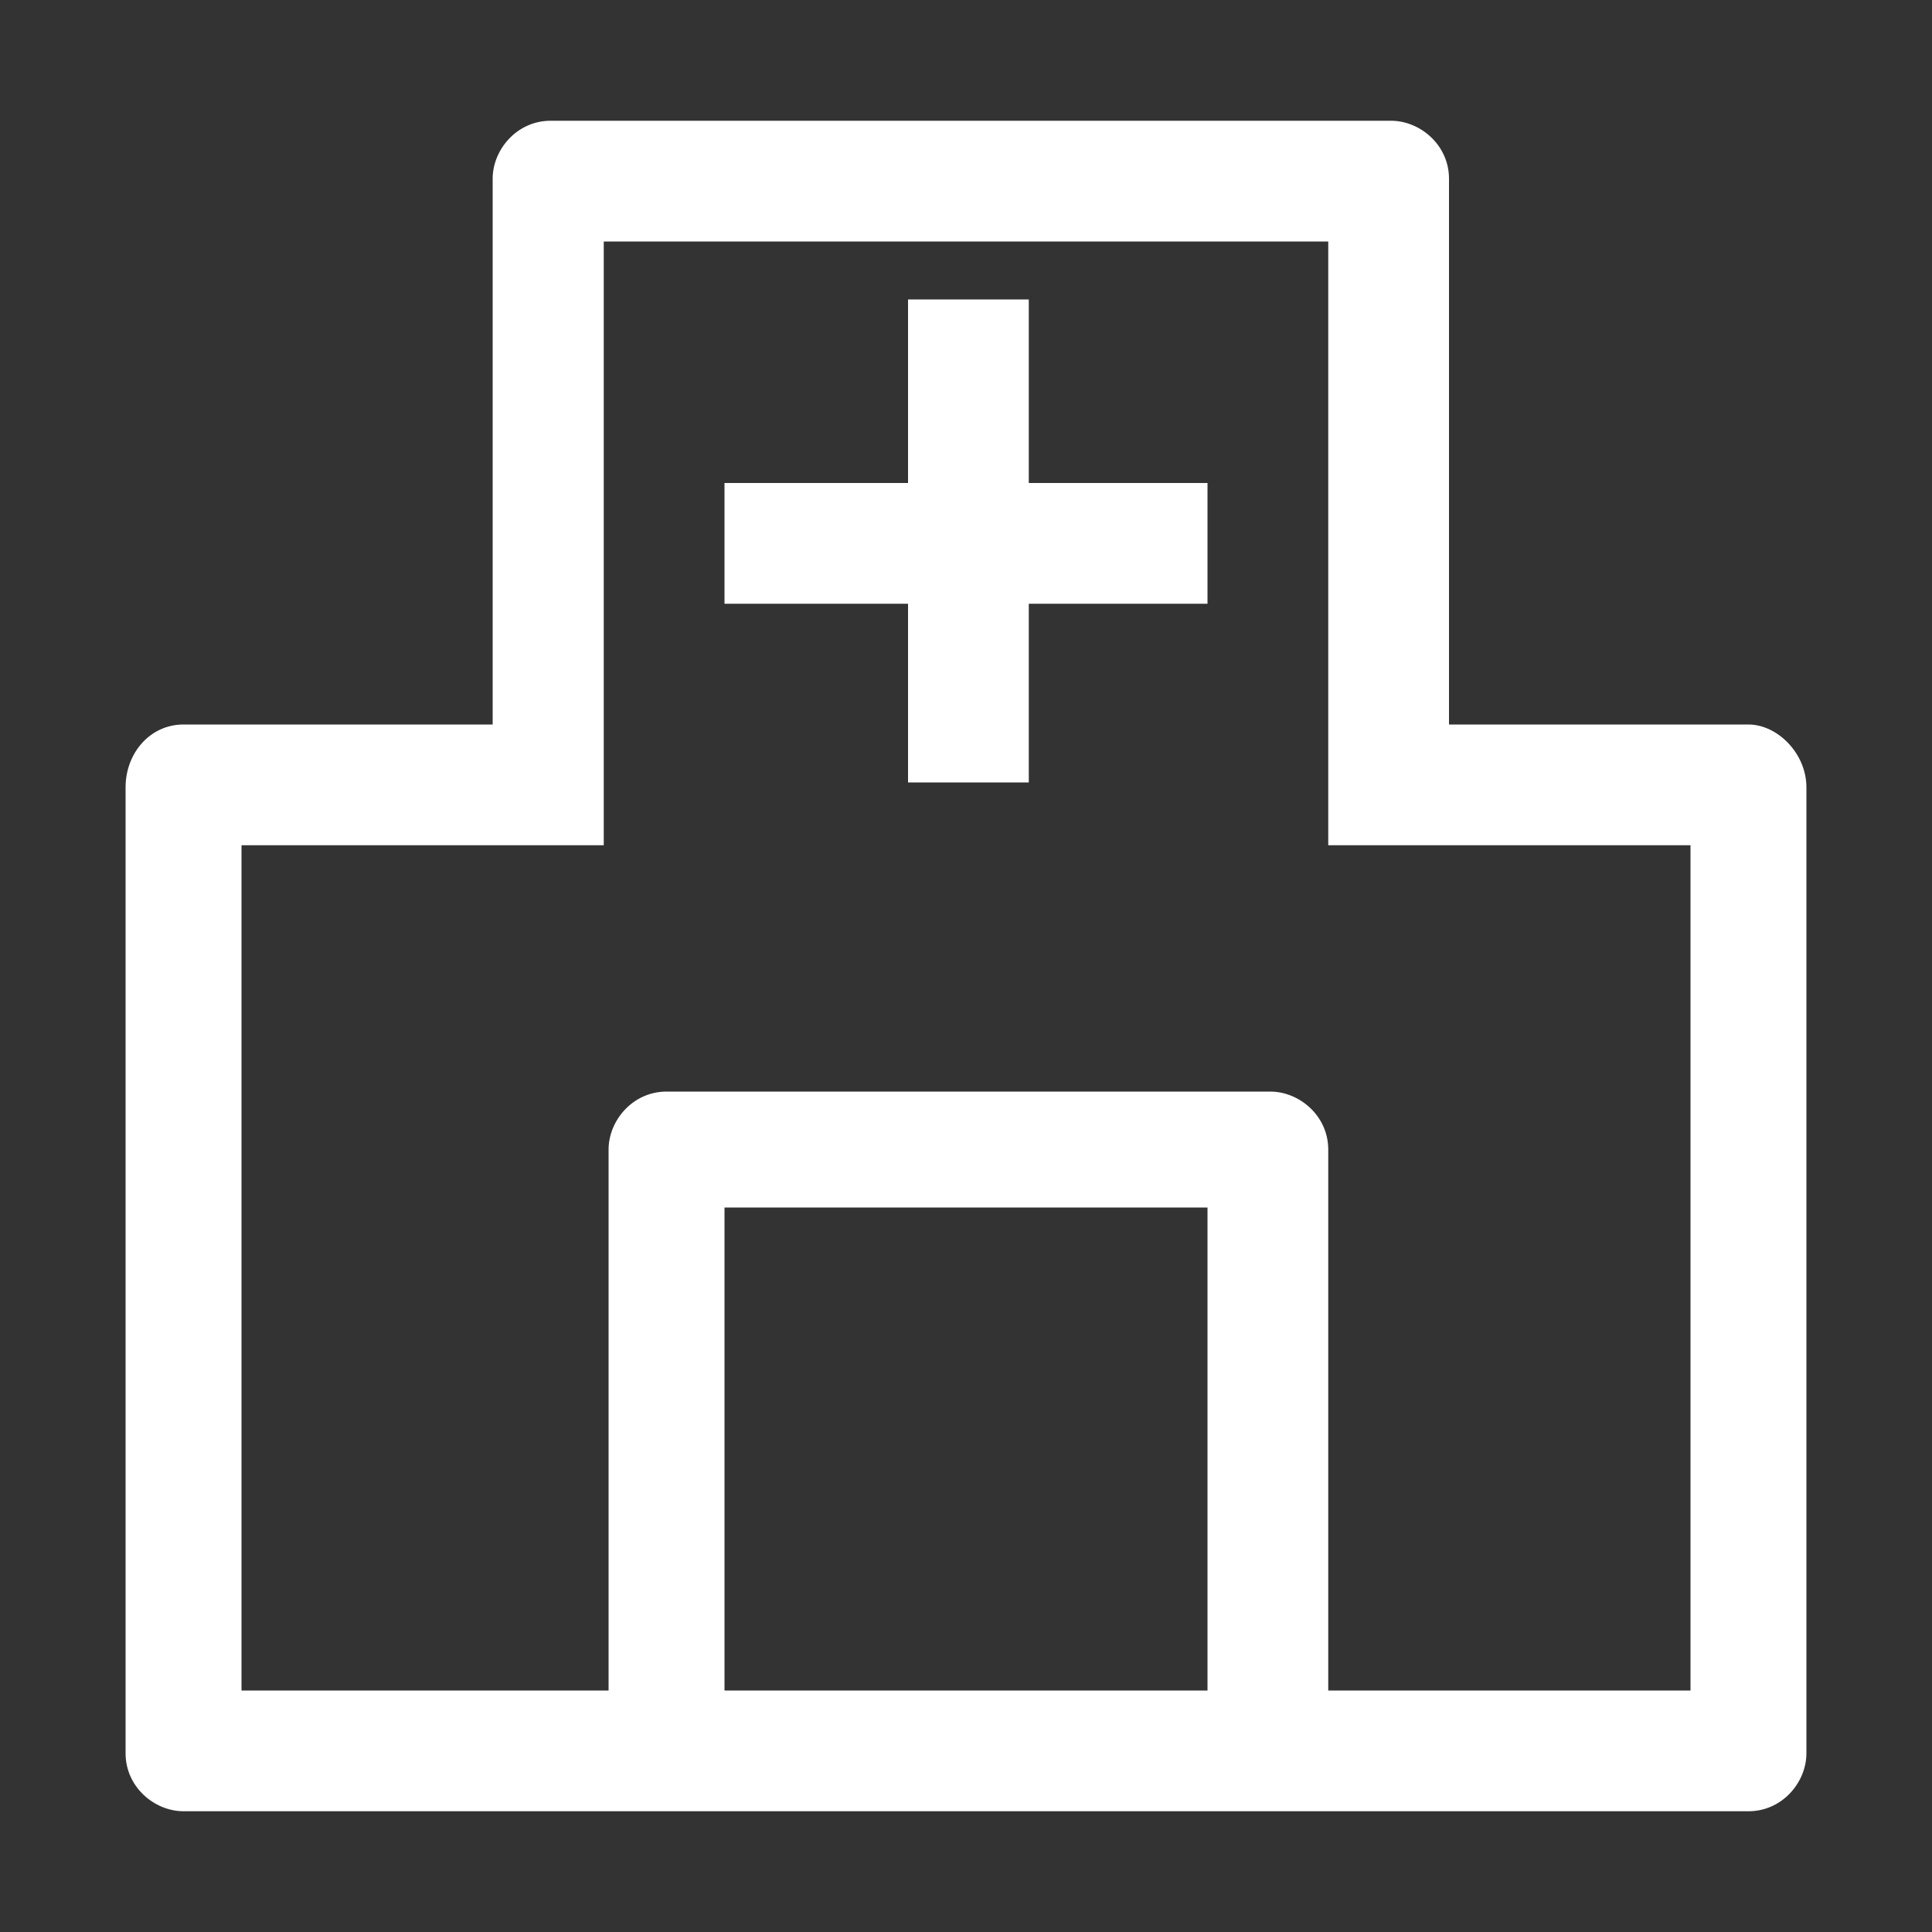 <?xml version="1.0" encoding="utf-8"?>
<!-- Generator: Adobe Illustrator 27.8.1, SVG Export Plug-In . SVG Version: 6.00 Build 0)  -->
<svg version="1.1" id="レイヤー_1" xmlns="http://www.w3.org/2000/svg" xmlns:xlink="http://www.w3.org/1999/xlink" x="0px"
	 y="0px" viewBox="0 0 40 40" style="enable-background:new 0 0 40 40;" xml:space="preserve">
<rect x="0" y="0" width="40" height="40" fill="#333333" stroke="none"/>
<style type="text/css">
	.st0{fill:none;}
	.st1{fill:#FFFFFF;}
</style>
<g>
	<g>
		<rect class="st0" width="40" height="40"/>
	</g>
	<g>
		<path class="st1" d="M35,15h-5V3.7c0-0.7-0.6-1.2-1.2-1.2h-1.2h-15h-1.2c-0.7,0-1.2,0.6-1.2,1.2V15H5H3.8c-0.7,0-1.2,0.6-1.2,1.3
			v20c0,0.7,0.6,1.2,1.2,1.2H5h30h1.2c0.7,0,1.2-0.6,1.2-1.2v-20c0-0.7-0.6-1.3-1.2-1.3H35z M15,35V25h10v10H15z M35,35h-7.5V25
			v-1.2c0-0.7-0.6-1.2-1.2-1.2H25H15h-1.2c-0.7,0-1.2,0.6-1.2,1.2V25v10H5V17.5h7.5V15V5h15v10v2.5H35V35z"/>
		<polygon class="st1" points="21.3,6.2 18.8,6.2 18.8,10 15,10 15,12.5 18.8,12.5 18.8,16.2 21.3,16.2 21.3,12.5 25,12.5 25,10 
			21.3,10 		"/>
	</g>
</g>
</svg>
